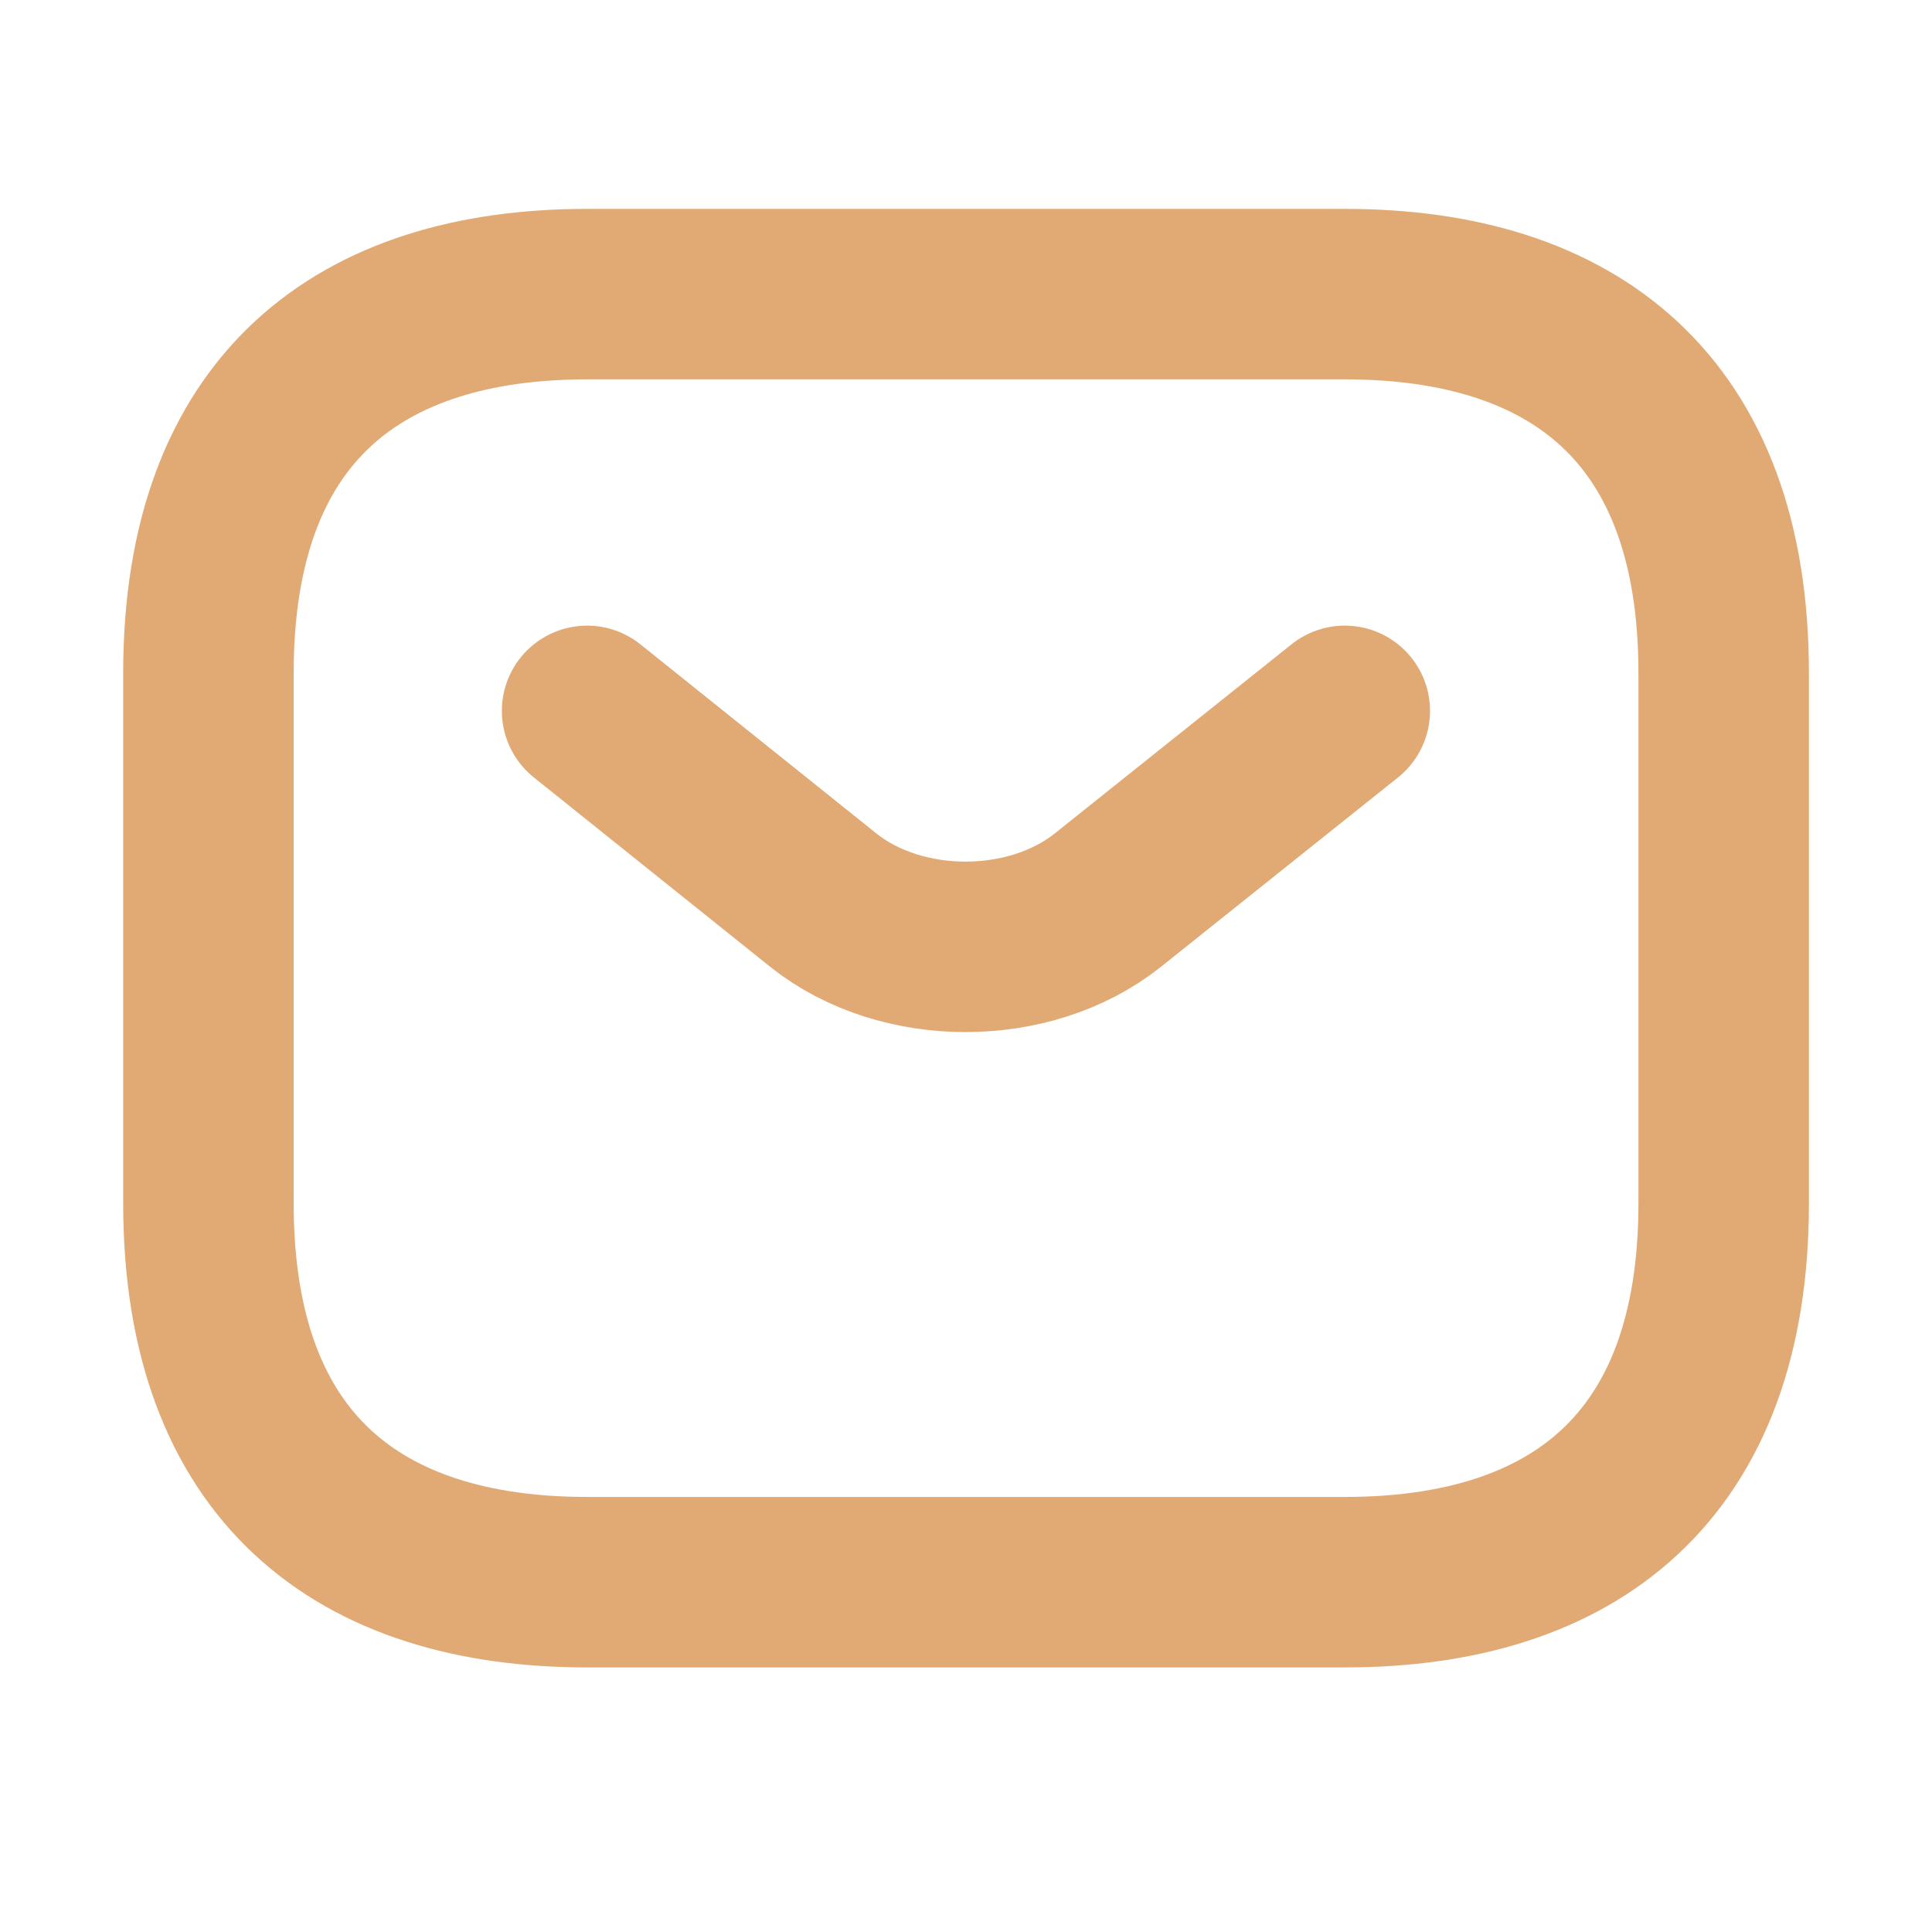 <svg width="17" height="17" viewBox="0 0 17 17" fill="none" xmlns="http://www.w3.org/2000/svg">
<g id="vuesax/linear/sms">
<g id="sms">
<path id="Vector" d="M11.834 13.922H5.167C3.167 13.922 1.834 12.922 1.834 10.588V5.922C1.834 3.588 3.167 2.588 5.167 2.588H11.834C13.834 2.588 15.167 3.588 15.167 5.922V10.588C15.167 12.922 13.834 13.922 11.834 13.922Z" stroke="#E1AA74" stroke-width="1.5" stroke-miterlimit="10" stroke-linecap="round" stroke-linejoin="round"/>
<path id="Vector_2" d="M11.833 6.255L9.746 7.922C9.059 8.468 7.933 8.468 7.246 7.922L5.166 6.255" stroke="#E1AA74" stroke-width="1.5" stroke-miterlimit="10" stroke-linecap="round" stroke-linejoin="round"/>
</g>
</g>
</svg>
